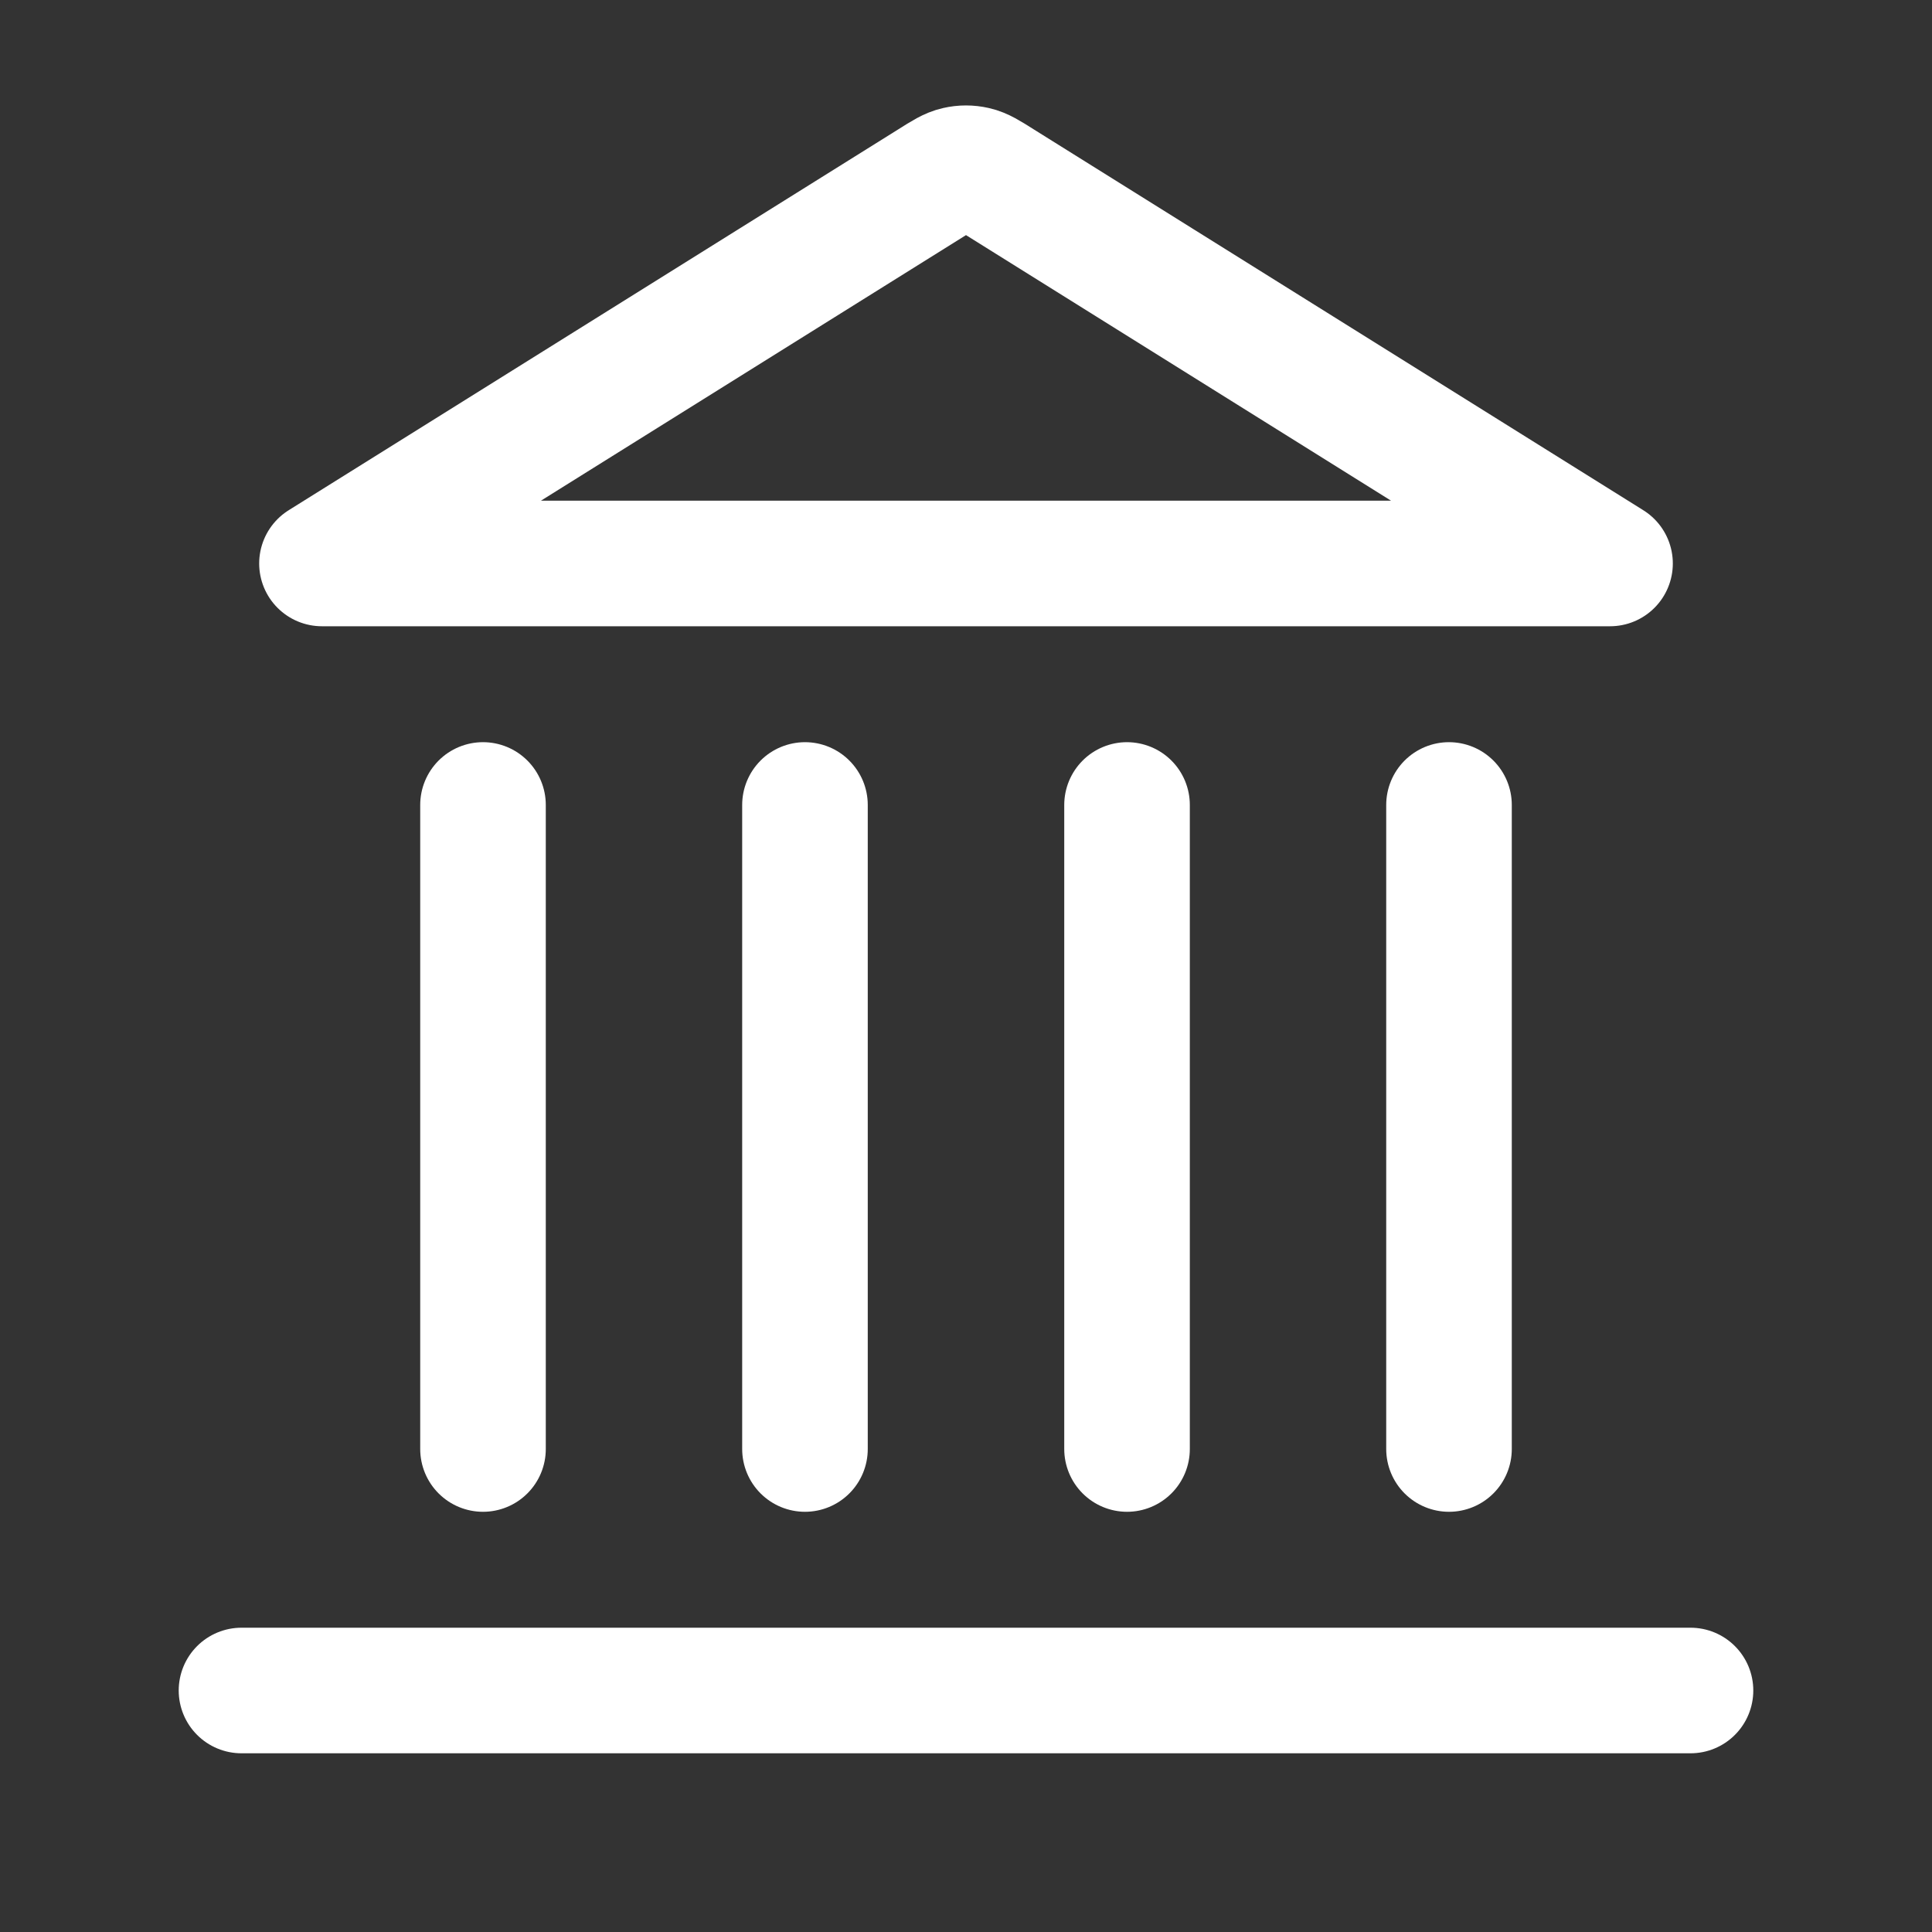 <svg xmlns="http://www.w3.org/2000/svg" width="20" height="20" viewBox="0 0 20 20" fill="none"><rect x="0" y="0" width="20" height="20" fill="#333333" stroke="none"/><path d="M2.5 17.5H17.5M5 15V8.333M8.333 15V8.333M11.667 15V8.333M15 15V8.333M16.667 5.833L10.353 1.888C10.225 1.807 10.161 1.767 10.092 1.752C10.031 1.738 9.968 1.738 9.908 1.752C9.839 1.767 9.775 1.807 9.647 1.888L3.333 5.833H16.667Z" stroke="white" stroke-width="1.3" stroke-linecap="round" stroke-linejoin="round"></path></svg>